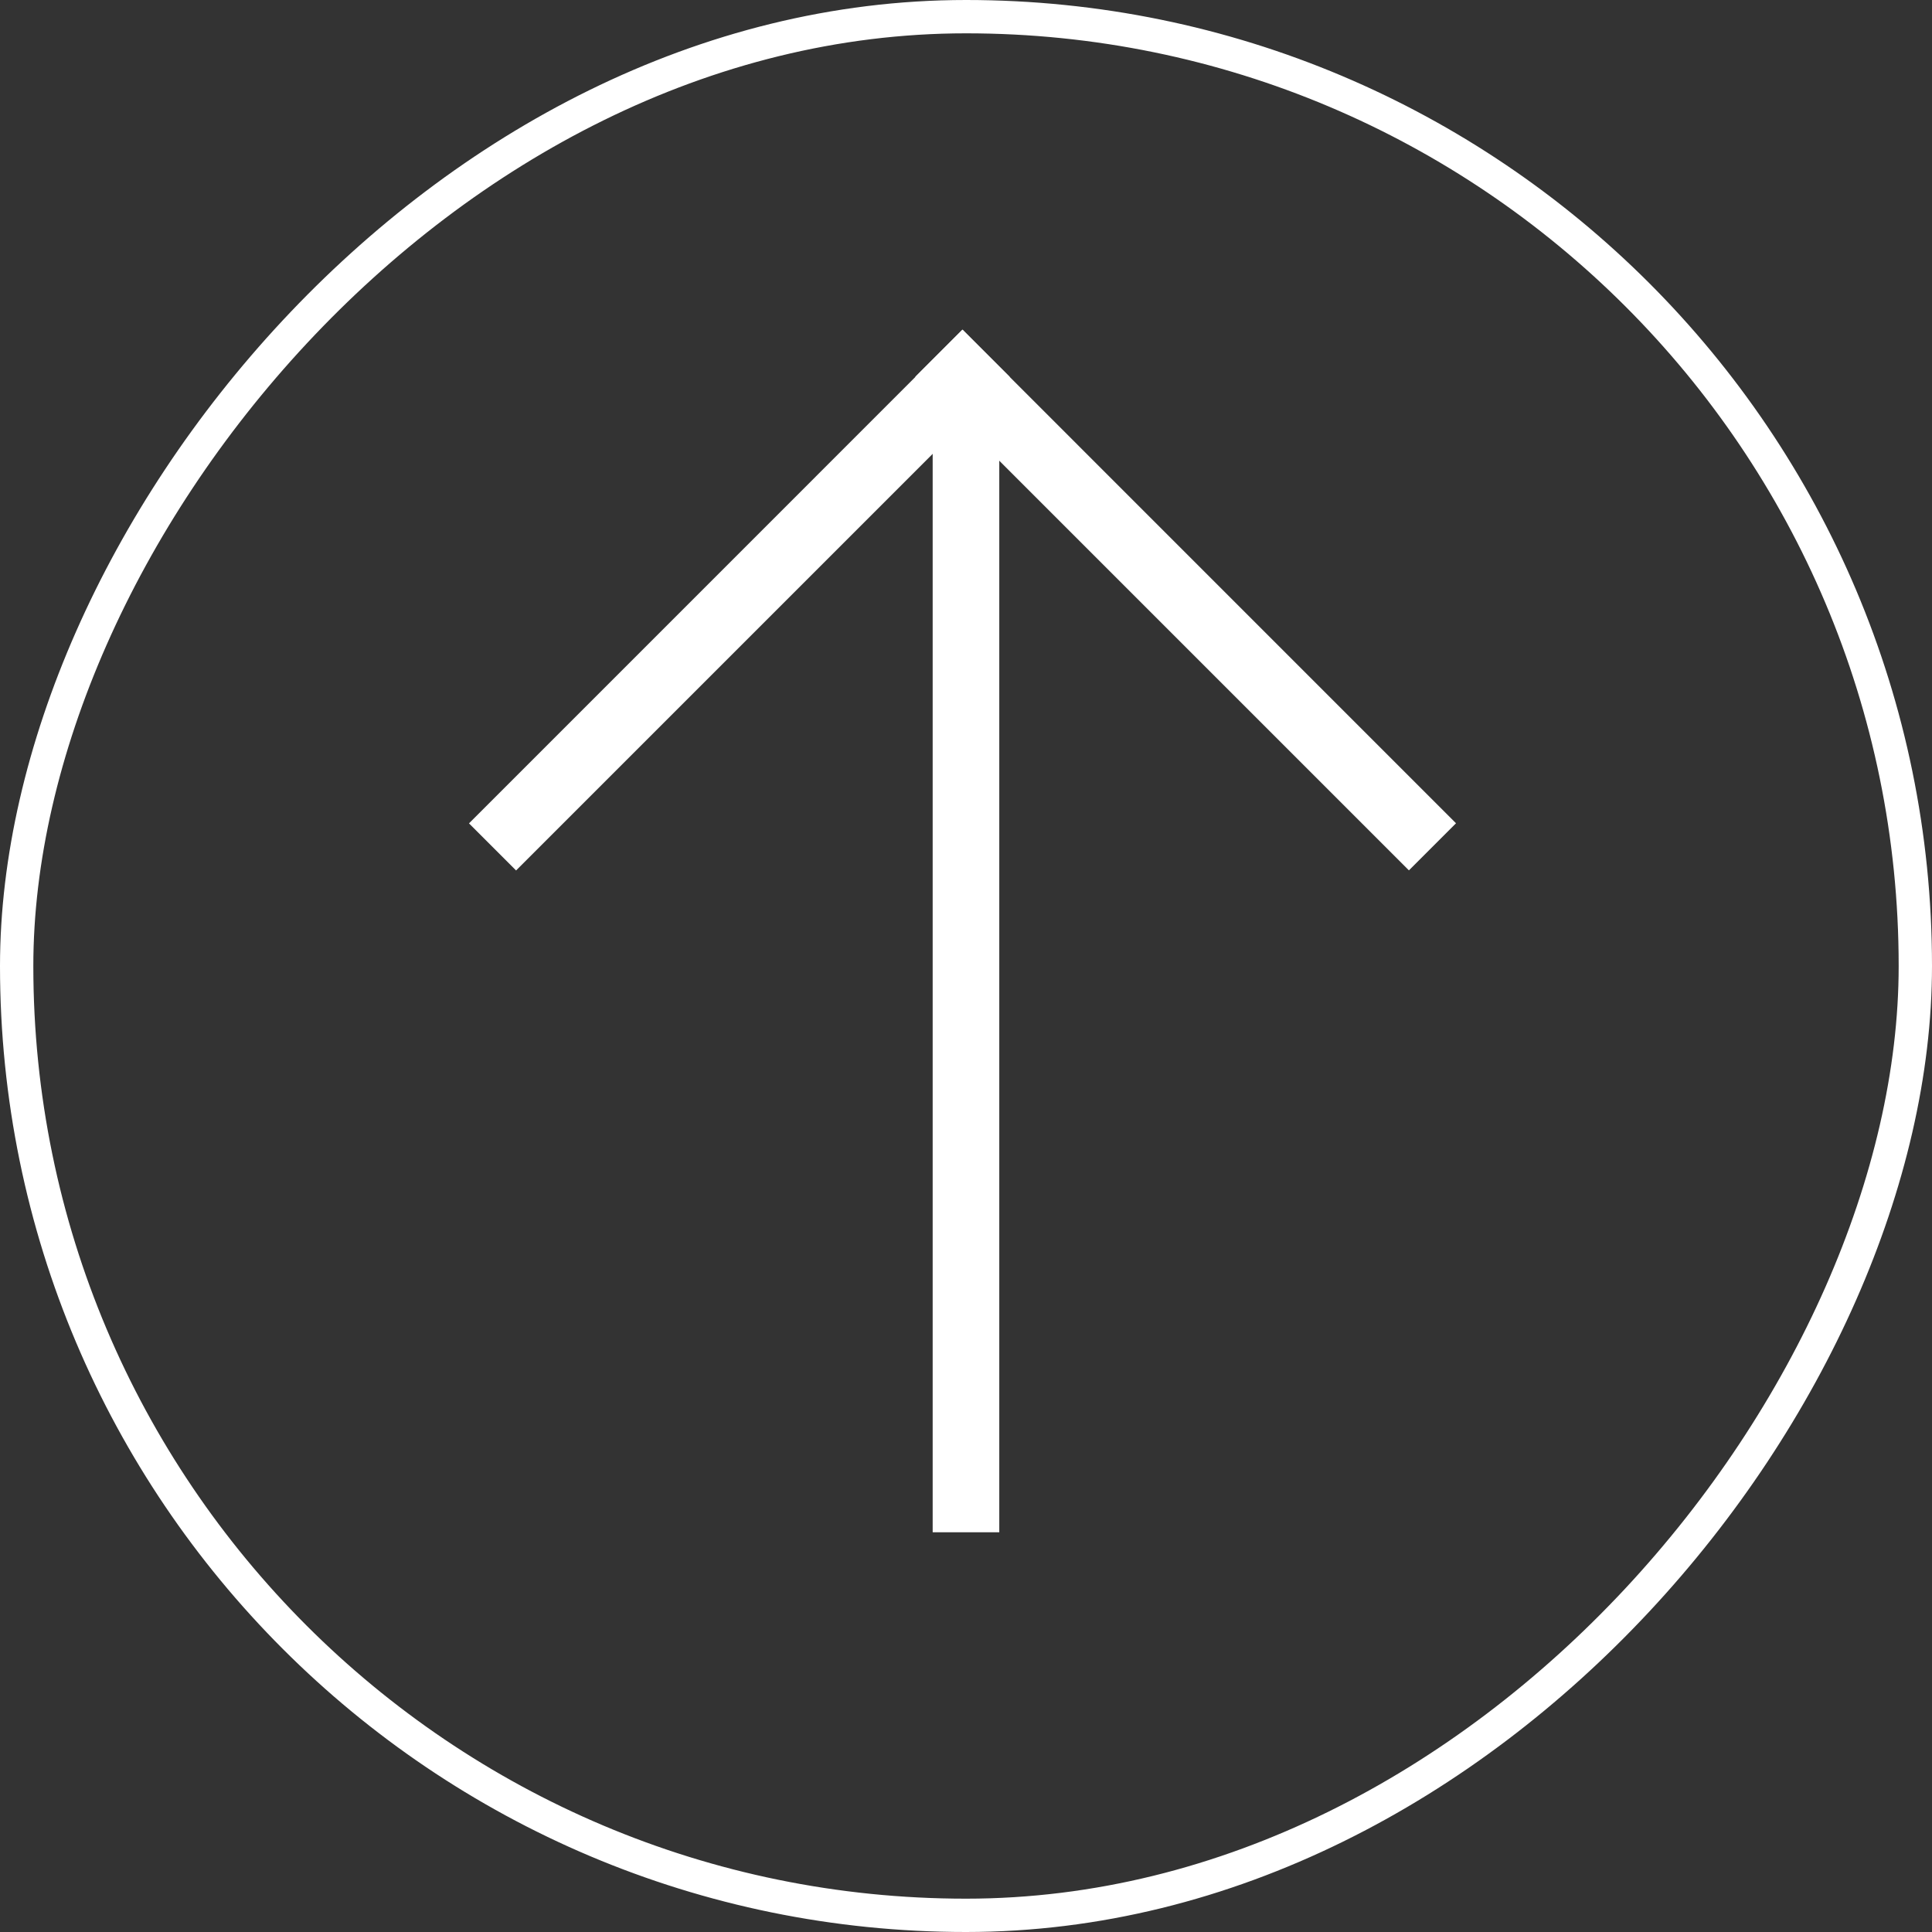 <svg width="40" height="40" viewBox="0 0 40 40" fill="none" xmlns="http://www.w3.org/2000/svg">
<rect x="0" y="0" width="40" height="40" fill="#333333" stroke="none"/>
<rect x="-0.345" y="0.345" width="39.31" height="39.31" rx="19.655" transform="matrix(-1 -8.74228e-08 -8.74228e-08 1 39.31 -3.01458e-08)" stroke="white" stroke-width="0.69"/>
<path d="M19.925 6.824L30.145 17.045L29.17 18.02L18.95 7.8L19.925 6.824Z" fill="white"/>
<path d="M9.71 17.047L19.93 6.826L20.905 7.802L10.685 18.022L9.71 17.047Z" fill="white"/>
<path d="M20.689 8.276L20.689 31.724L19.31 31.724L19.31 8.276L20.689 8.276Z" fill="white"/>
</svg>
